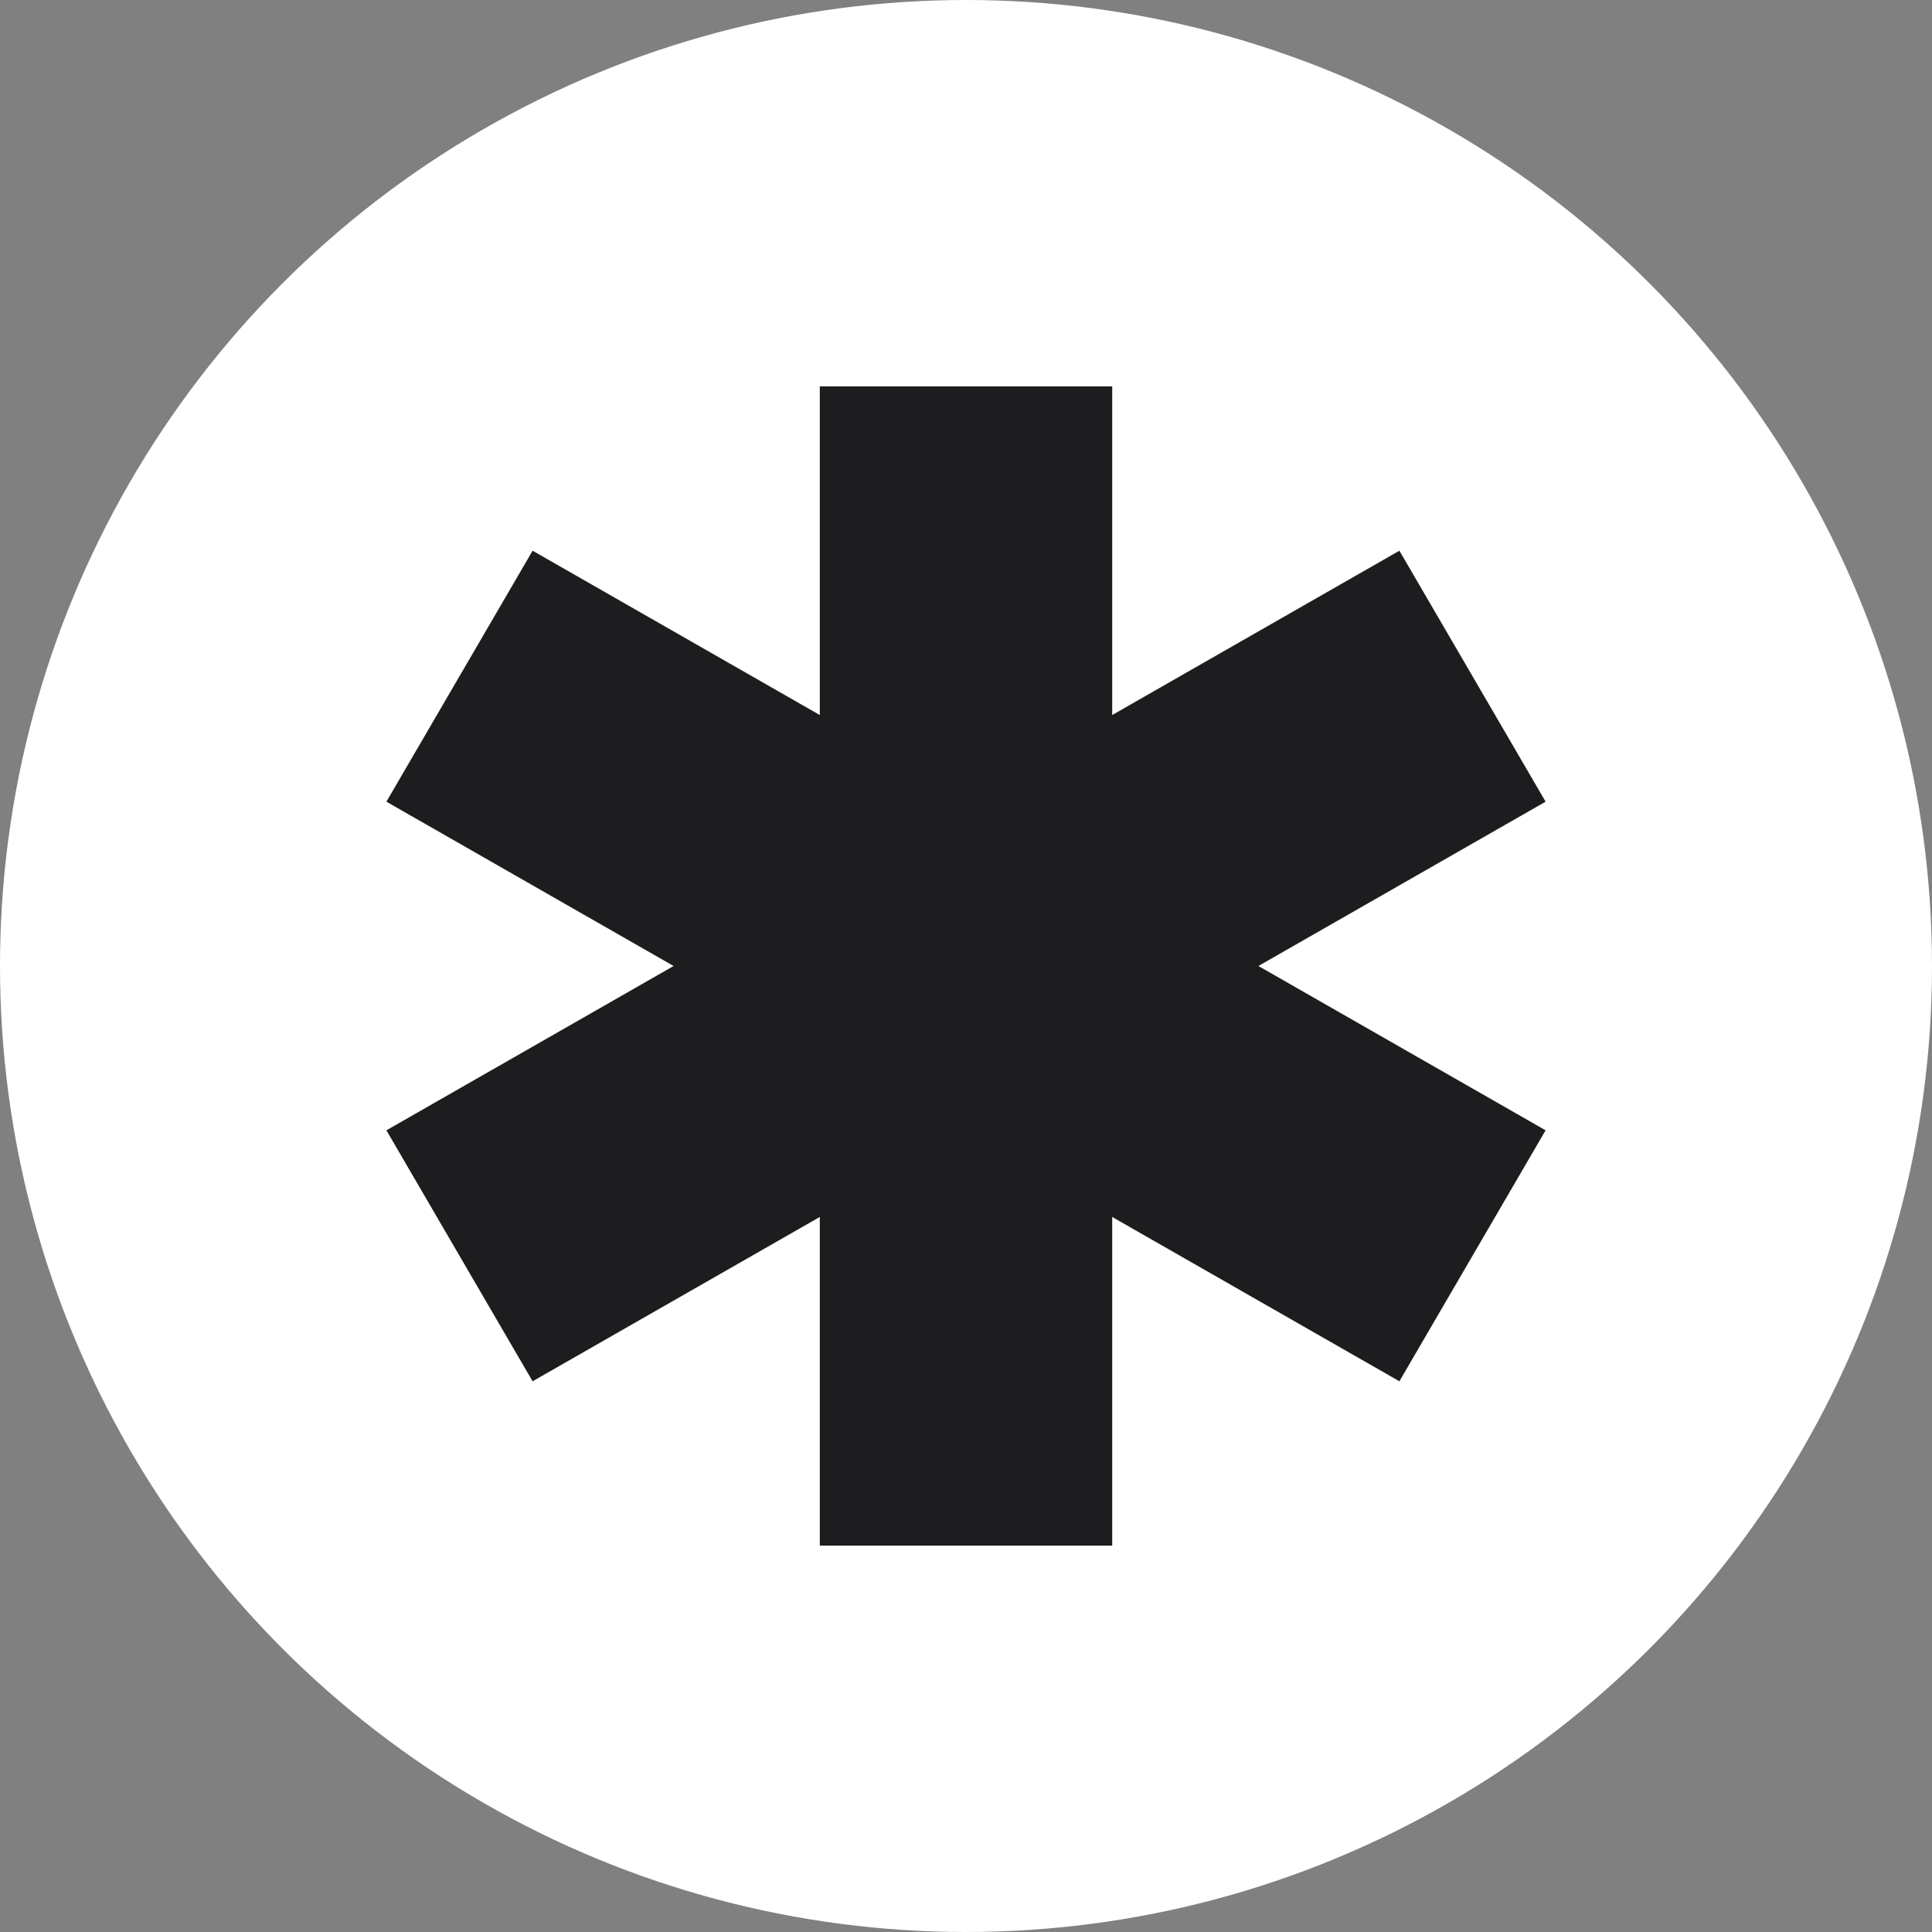 <svg xmlns="http://www.w3.org/2000/svg" width="40" height="40" fill="none"><rect width="100%" height="100%" fill="#808080" stroke="none"/><circle cx="20" cy="20" r="20" fill="#fff"/><path fill="#1D1D1F" fill-rule="evenodd" d="M16.973 8h6.054v6.804l5.946-3.402L32 16.598 26.054 20 32 23.402l-3.027 5.196-5.946-3.402V32h-6.054v-6.804l-5.946 3.402L8 23.402 13.946 20 8 16.598l3.027-5.196 5.946 3.402V8Z" clip-rule="evenodd"/></svg>